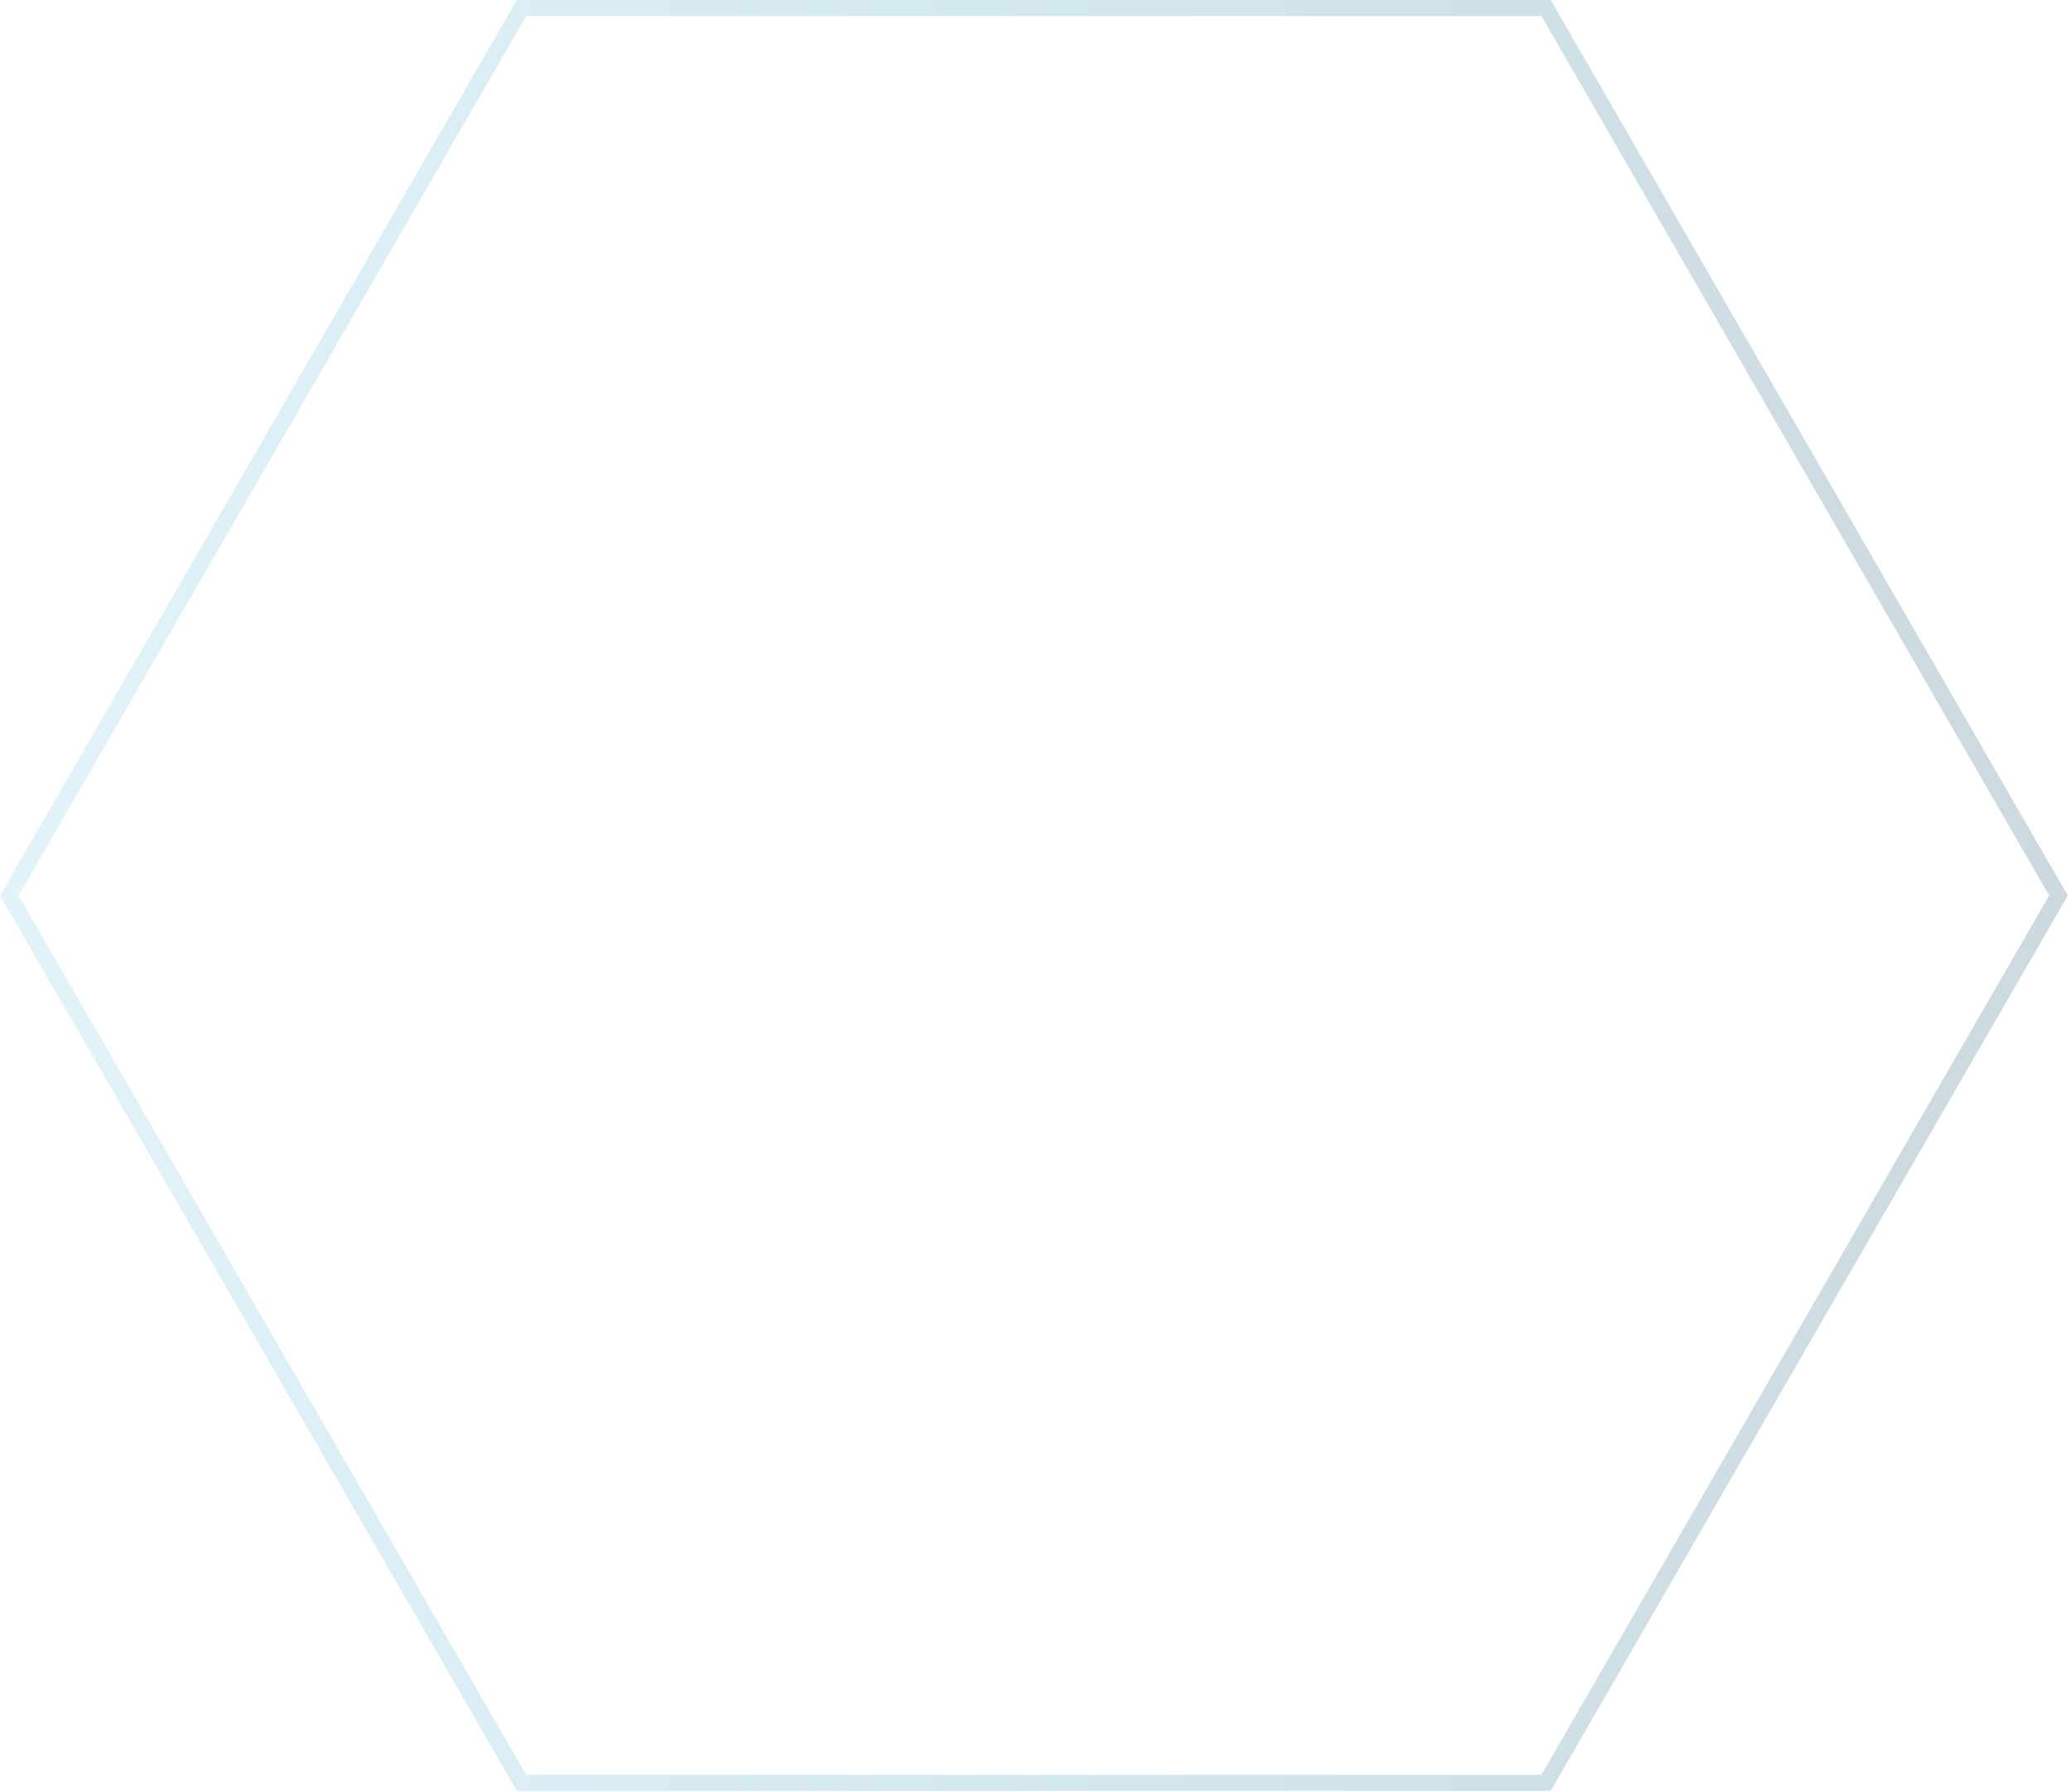 <svg width="386" height="334" viewBox="0 0 386 334" fill="none" xmlns="http://www.w3.org/2000/svg">
<path d="M383.662 166.897L288.162 1.5L97.197 1.5L1.732 166.897L97.197 332.258L288.162 332.258L383.662 166.897Z" stroke="url(#paint0_linear_1524_3233)" stroke-opacity="0.2" stroke-width="3"/>
<defs>
<linearGradient id="paint0_linear_1524_3233" x1="385.394" y1="166.879" x2="-2.60733e-06" y2="166.879" gradientUnits="userSpaceOnUse">
<stop stop-color="#01415C"/>
<stop offset="0.526" stop-color="#288CB7"/>
<stop offset="1" stop-color="#6FC2E2"/>
</linearGradient>
</defs>
</svg>
